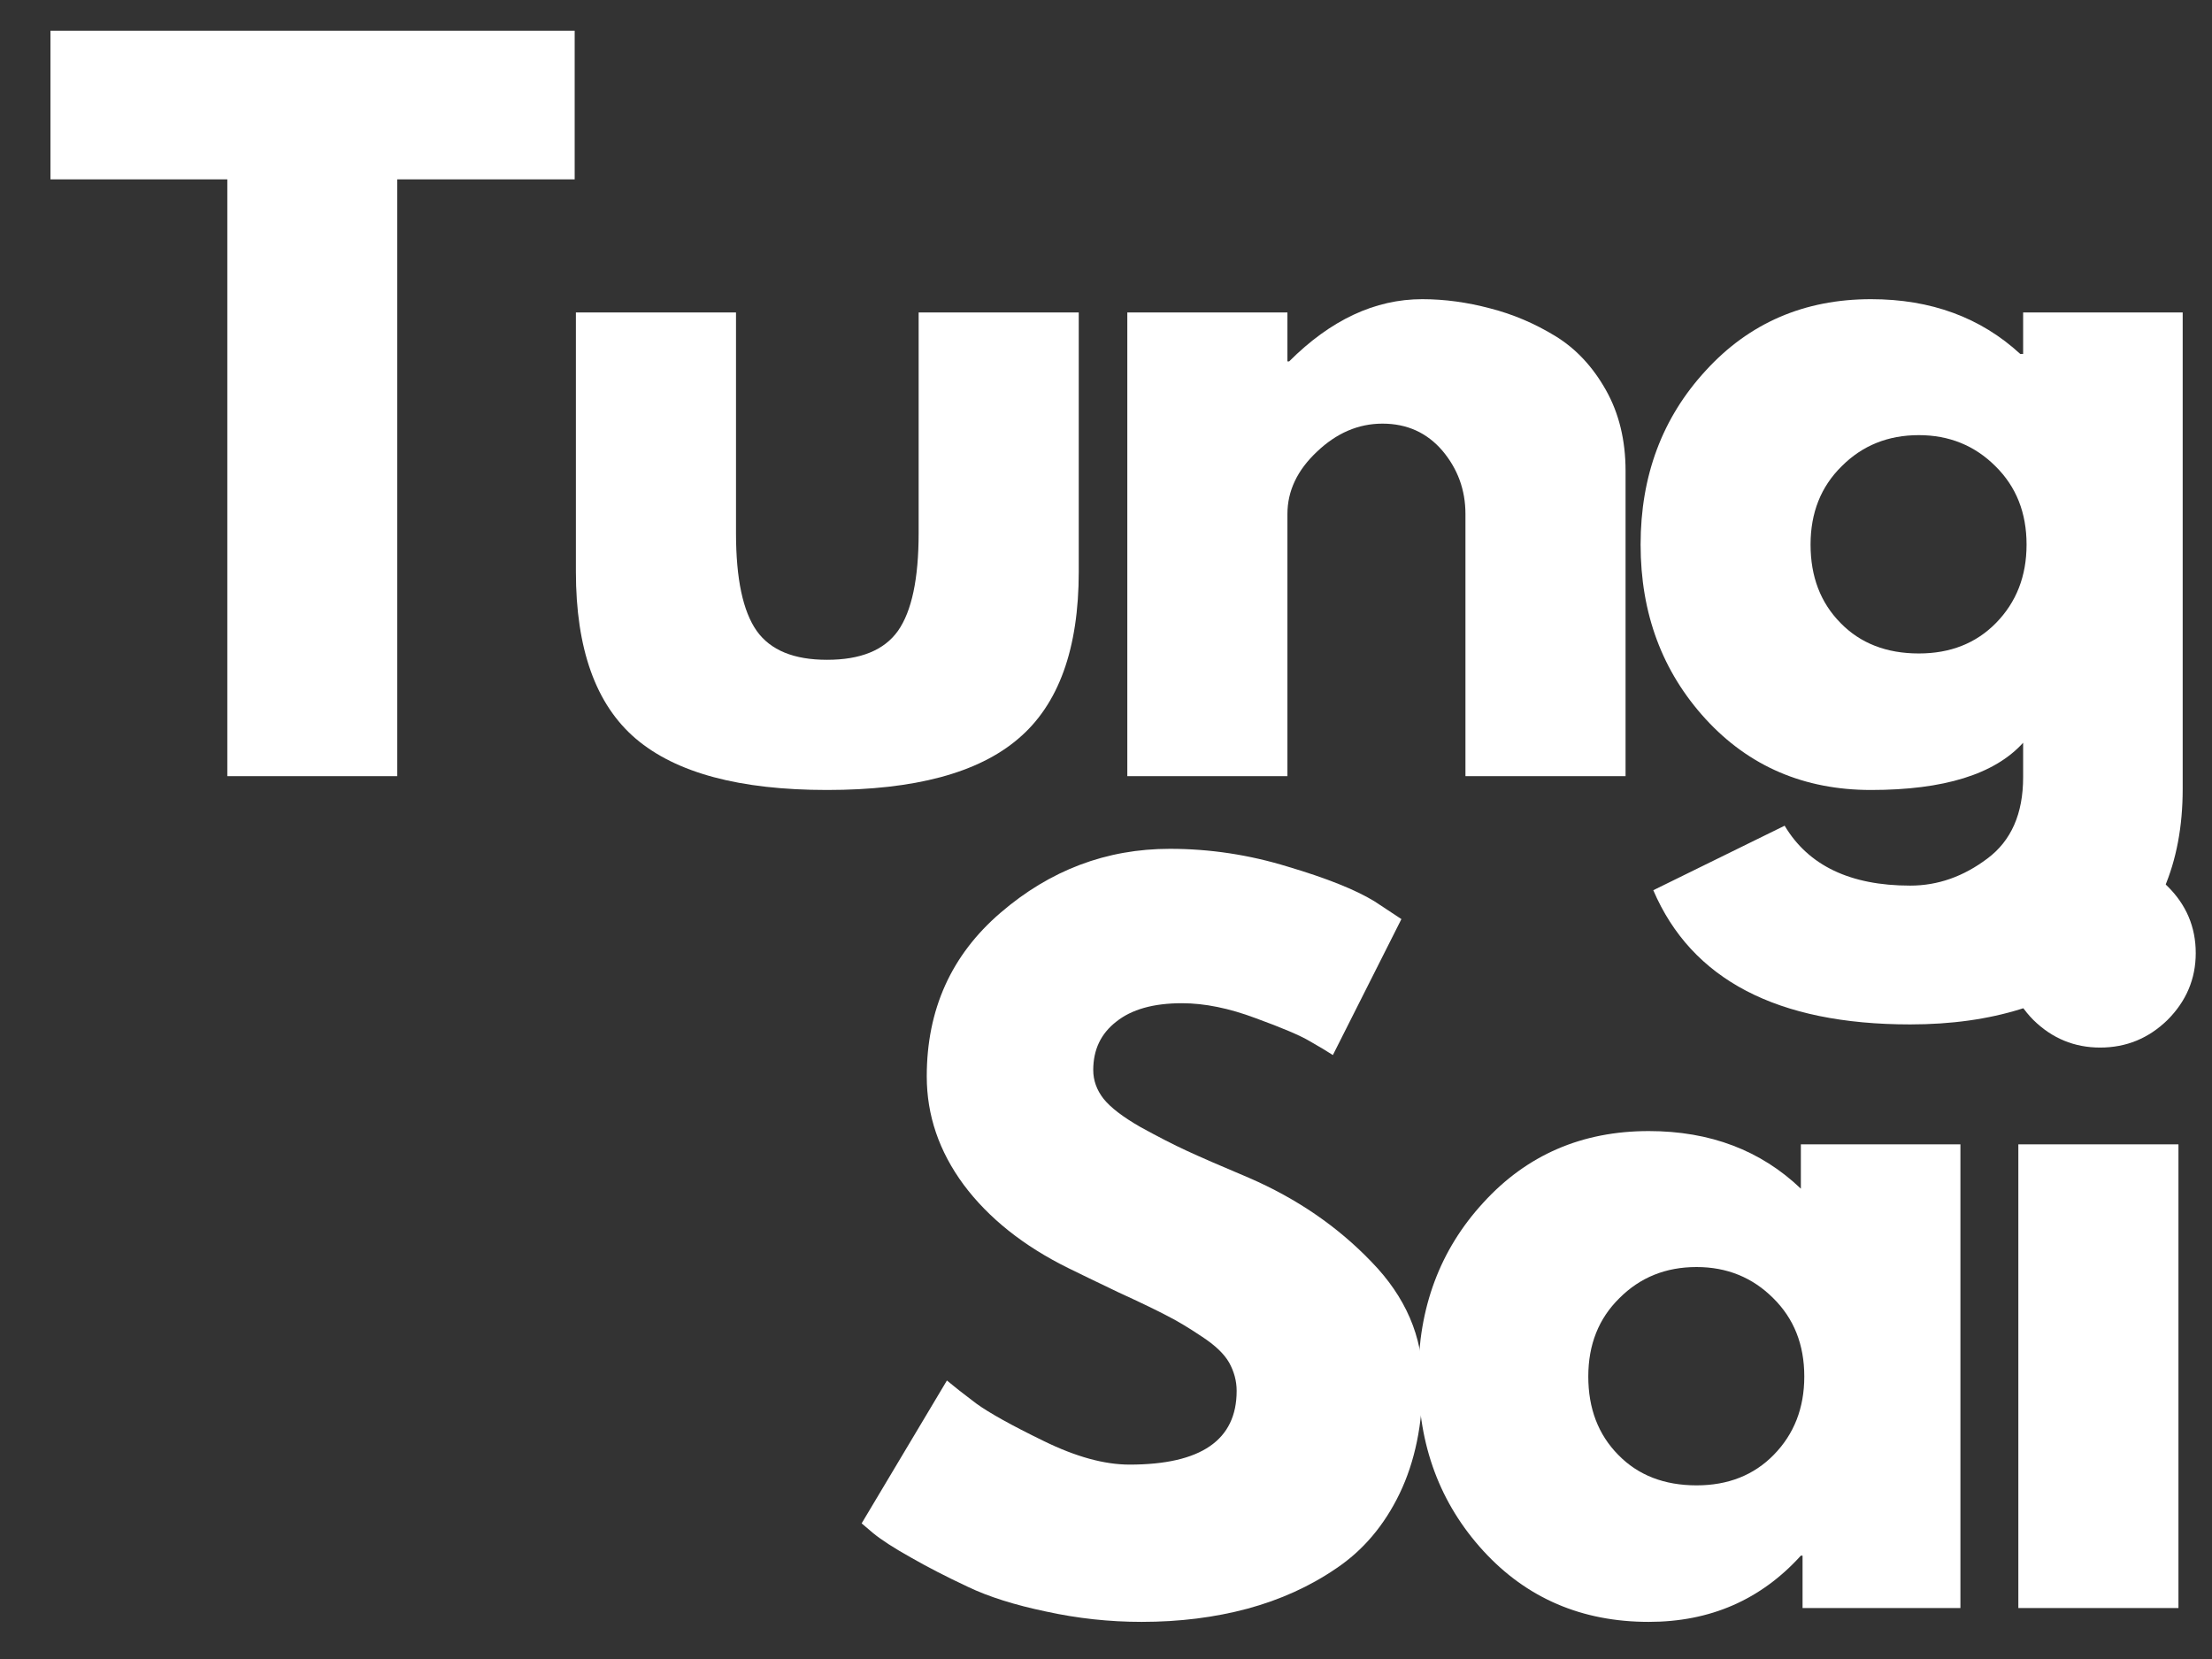 <svg xmlns="http://www.w3.org/2000/svg" xmlns:xlink="http://www.w3.org/1999/xlink" width="80" zoomAndPan="magnify" viewBox="0 0 60 45" height="60" preserveAspectRatio="xMidYMid meet" version="1.0"><rect x="0" y="0" width="60" height="45" fill="#333333" stroke="none"/><defs><g/></defs><g fill="#ffffff" fill-opacity="1"><g transform="translate(1.166, 21.053)"><g><path d="M 0.203 -16.188 L 0.203 -20.219 L 14.422 -20.219 L 14.422 -16.188 L 9.609 -16.188 L 9.609 0 L 5 0 L 5 -16.188 Z M 0.203 -16.188 "/></g></g></g><g fill="#ffffff" fill-opacity="1"><g transform="translate(14.402, 21.053)"><g><path d="M 5.562 -12.578 L 5.562 -6.594 C 5.562 -5.352 5.75 -4.469 6.125 -3.938 C 6.5 -3.414 7.133 -3.156 8.031 -3.156 C 8.938 -3.156 9.578 -3.414 9.953 -3.938 C 10.328 -4.469 10.516 -5.352 10.516 -6.594 L 10.516 -12.578 L 14.859 -12.578 L 14.859 -5.547 C 14.859 -3.453 14.312 -1.941 13.219 -1.016 C 12.133 -0.086 10.406 0.375 8.031 0.375 C 5.664 0.375 3.938 -0.086 2.844 -1.016 C 1.758 -1.941 1.219 -3.453 1.219 -5.547 L 1.219 -12.578 Z M 5.562 -12.578 "/></g></g></g><g fill="#ffffff" fill-opacity="1"><g transform="translate(29.109, 21.053)"><g><path d="M 1.469 0 L 1.469 -12.578 L 5.812 -12.578 L 5.812 -11.25 L 5.859 -11.25 C 6.984 -12.375 8.188 -12.938 9.469 -12.938 C 10.082 -12.938 10.695 -12.852 11.312 -12.688 C 11.926 -12.531 12.516 -12.281 13.078 -11.938 C 13.641 -11.594 14.098 -11.102 14.453 -10.469 C 14.805 -9.844 14.984 -9.113 14.984 -8.281 L 14.984 0 L 10.641 0 L 10.641 -7.109 C 10.641 -7.766 10.43 -8.336 10.016 -8.828 C 9.598 -9.316 9.055 -9.562 8.391 -9.562 C 7.734 -9.562 7.141 -9.305 6.609 -8.797 C 6.078 -8.297 5.812 -7.734 5.812 -7.109 L 5.812 0 Z M 1.469 0 "/></g></g></g><g fill="#ffffff" fill-opacity="1"><g transform="translate(43.939, 21.053)"><g><path d="M 0.906 3.094 L 4.469 1.344 C 5.113 2.426 6.25 2.969 7.875 2.969 C 8.625 2.969 9.32 2.723 9.969 2.234 C 10.613 1.754 10.938 1.02 10.938 0.031 L 10.938 -0.906 C 10.164 -0.051 8.789 0.375 6.812 0.375 C 5 0.375 3.504 -0.266 2.328 -1.547 C 1.148 -2.836 0.562 -4.414 0.562 -6.281 C 0.562 -8.145 1.148 -9.719 2.328 -11 C 3.504 -12.289 5 -12.938 6.812 -12.938 C 8.438 -12.938 9.785 -12.441 10.859 -11.453 L 10.938 -11.453 L 10.938 -12.578 L 15.266 -12.578 L 15.266 0.344 C 15.266 2.383 14.586 3.957 13.234 5.062 C 11.879 6.176 10.094 6.734 7.875 6.734 C 4.27 6.734 1.945 5.52 0.906 3.094 Z M 6.016 -8.406 C 5.453 -7.852 5.172 -7.145 5.172 -6.281 C 5.172 -5.414 5.441 -4.707 5.984 -4.156 C 6.523 -3.602 7.234 -3.328 8.109 -3.328 C 8.961 -3.328 9.66 -3.602 10.203 -4.156 C 10.754 -4.719 11.031 -5.426 11.031 -6.281 C 11.031 -7.145 10.75 -7.852 10.188 -8.406 C 9.625 -8.969 8.93 -9.25 8.109 -9.25 C 7.273 -9.25 6.578 -8.969 6.016 -8.406 Z M 6.016 -8.406 "/></g></g></g><g fill="#ffffff" fill-opacity="1"><g transform="translate(22.81, 43.618)"><g><path d="M 8.922 -20.594 C 10.016 -20.594 11.082 -20.43 12.125 -20.109 C 13.176 -19.797 13.957 -19.484 14.469 -19.172 L 15.203 -18.688 L 13.344 -15 C 13.188 -15.102 12.977 -15.227 12.719 -15.375 C 12.457 -15.531 11.969 -15.738 11.25 -16 C 10.531 -16.27 9.863 -16.406 9.25 -16.406 C 8.477 -16.406 7.883 -16.238 7.469 -15.906 C 7.051 -15.582 6.844 -15.145 6.844 -14.594 C 6.844 -14.312 6.938 -14.051 7.125 -13.812 C 7.32 -13.57 7.656 -13.316 8.125 -13.047 C 8.602 -12.785 9.02 -12.57 9.375 -12.406 C 9.738 -12.238 10.301 -11.992 11.062 -11.672 C 12.363 -11.109 13.473 -10.348 14.391 -9.391 C 15.316 -8.441 15.781 -7.363 15.781 -6.156 C 15.781 -4.988 15.57 -3.973 15.156 -3.109 C 14.738 -2.242 14.164 -1.566 13.438 -1.078 C 12.719 -0.586 11.914 -0.223 11.031 0.016 C 10.145 0.254 9.188 0.375 8.156 0.375 C 7.281 0.375 6.414 0.281 5.562 0.094 C 4.719 -0.082 4.008 -0.305 3.438 -0.578 C 2.863 -0.848 2.348 -1.113 1.891 -1.375 C 1.43 -1.633 1.094 -1.852 0.875 -2.031 L 0.562 -2.297 L 2.875 -6.172 C 3.062 -6.016 3.328 -5.805 3.672 -5.547 C 4.016 -5.297 4.625 -4.957 5.5 -4.531 C 6.375 -4.102 7.148 -3.891 7.828 -3.891 C 9.766 -3.891 10.734 -4.555 10.734 -5.891 C 10.734 -6.16 10.664 -6.414 10.531 -6.656 C 10.395 -6.895 10.148 -7.129 9.797 -7.359 C 9.441 -7.598 9.129 -7.785 8.859 -7.922 C 8.586 -8.066 8.145 -8.281 7.531 -8.562 C 6.926 -8.852 6.473 -9.07 6.172 -9.219 C 4.953 -9.82 4.004 -10.578 3.328 -11.484 C 2.66 -12.391 2.328 -13.367 2.328 -14.422 C 2.328 -16.234 2.992 -17.711 4.328 -18.859 C 5.672 -20.016 7.203 -20.594 8.922 -20.594 Z M 8.922 -20.594 "/></g></g></g><g fill="#ffffff" fill-opacity="1"><g transform="translate(37.91, 43.618)"><g><path d="M 2.328 -1.547 C 1.148 -2.836 0.562 -4.414 0.562 -6.281 C 0.562 -8.145 1.148 -9.719 2.328 -11 C 3.504 -12.289 5 -12.938 6.812 -12.938 C 8.477 -12.938 9.852 -12.414 10.938 -11.375 L 10.938 -12.578 L 15.266 -12.578 L 15.266 0 L 10.984 0 L 10.984 -1.422 L 10.938 -1.422 C 9.852 -0.223 8.477 0.375 6.812 0.375 C 5 0.375 3.504 -0.266 2.328 -1.547 Z M 6.016 -8.406 C 5.453 -7.852 5.172 -7.145 5.172 -6.281 C 5.172 -5.414 5.441 -4.707 5.984 -4.156 C 6.523 -3.602 7.234 -3.328 8.109 -3.328 C 8.961 -3.328 9.66 -3.602 10.203 -4.156 C 10.754 -4.719 11.031 -5.426 11.031 -6.281 C 11.031 -7.145 10.75 -7.852 10.188 -8.406 C 9.625 -8.969 8.93 -9.25 8.109 -9.25 C 7.273 -9.25 6.578 -8.969 6.016 -8.406 Z M 6.016 -8.406 "/></g></g></g><g fill="#ffffff" fill-opacity="1"><g transform="translate(53.278, 43.618)"><g><path d="M 1.875 -19.578 C 2.383 -20.086 2.988 -20.344 3.688 -20.344 C 4.395 -20.344 5.004 -20.086 5.516 -19.578 C 6.023 -19.078 6.281 -18.473 6.281 -17.766 C 6.281 -17.066 6.023 -16.461 5.516 -15.953 C 5.004 -15.453 4.395 -15.203 3.688 -15.203 C 2.988 -15.203 2.383 -15.453 1.875 -15.953 C 1.375 -16.461 1.125 -17.066 1.125 -17.766 C 1.125 -18.473 1.375 -19.078 1.875 -19.578 Z M 1.469 -12.578 L 1.469 0 L 5.812 0 L 5.812 -12.578 Z M 1.469 -12.578 "/></g></g></g></svg>